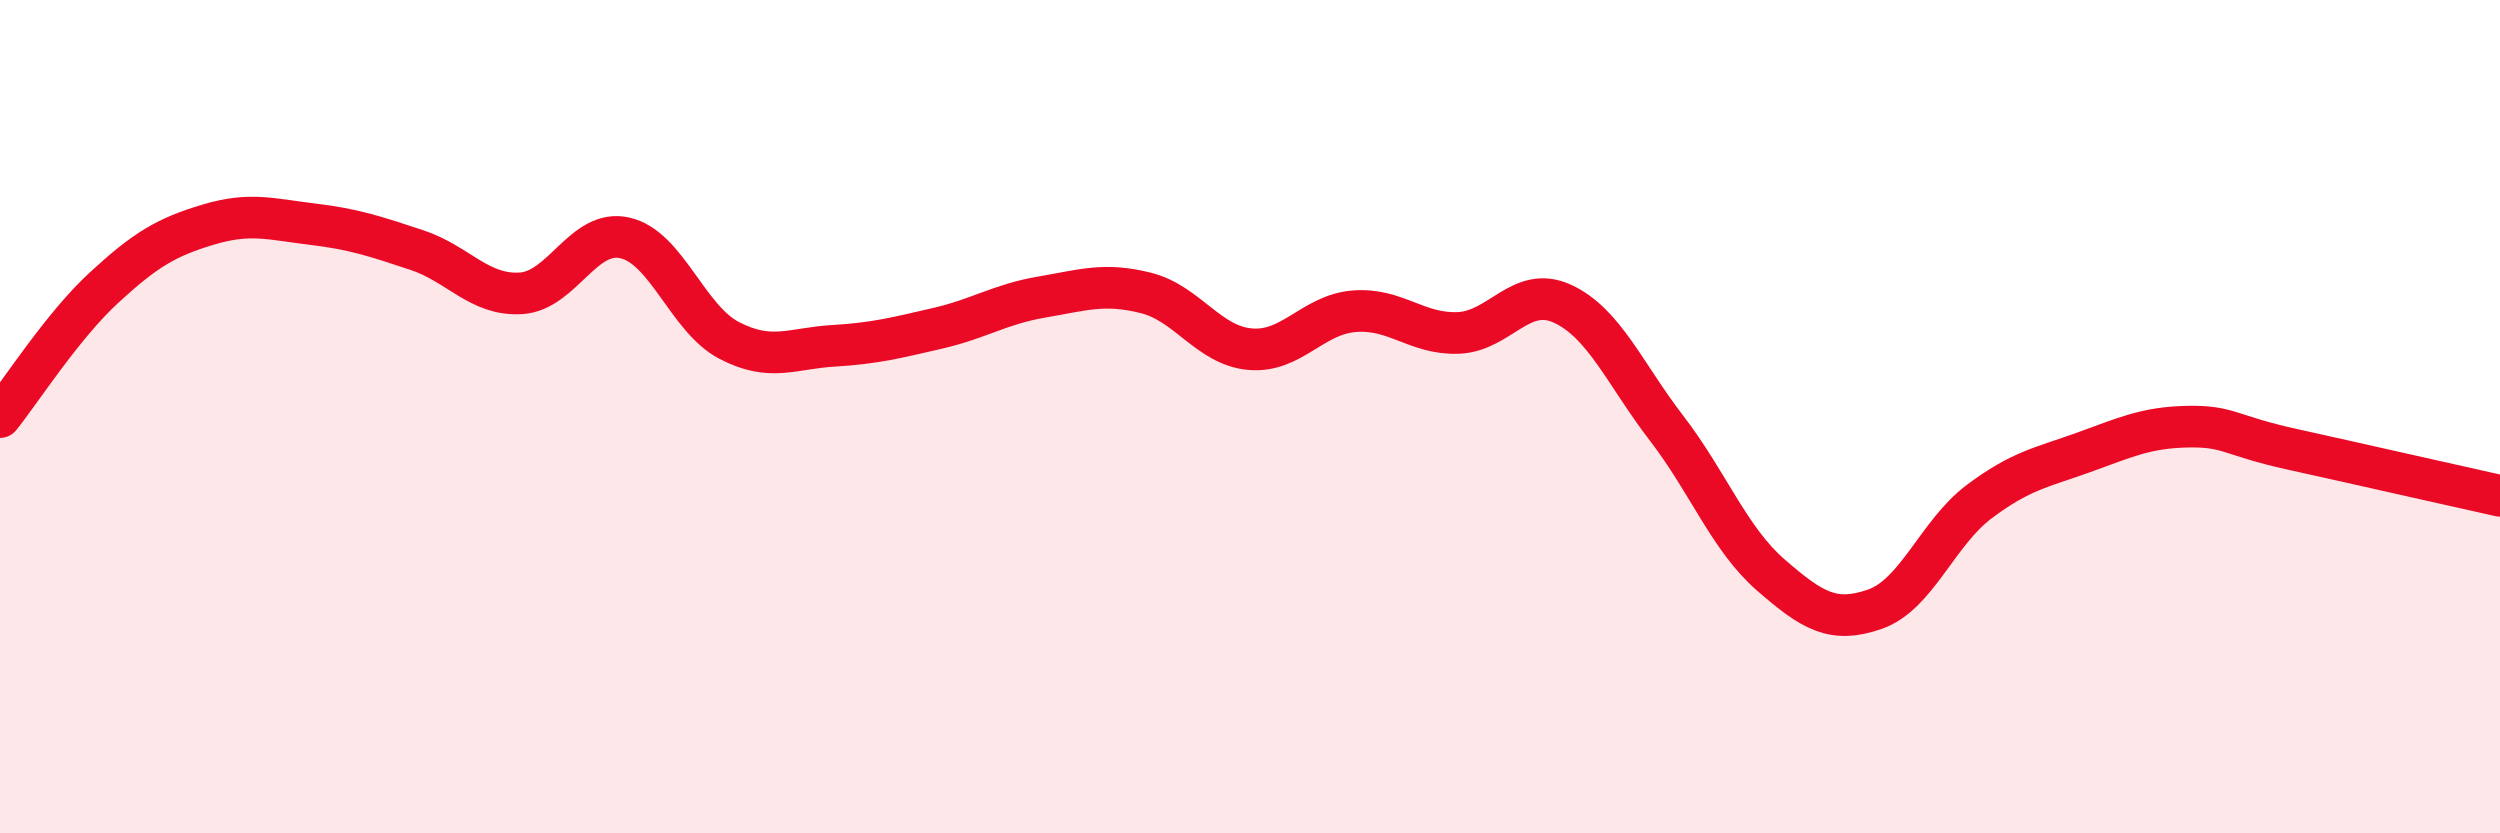 
    <svg width="60" height="20" viewBox="0 0 60 20" xmlns="http://www.w3.org/2000/svg">
      <path
        d="M 0,10.01 C 0.5,9.39 1.5,7.82 2.5,6.9 C 3.5,5.98 4,5.69 5,5.39 C 6,5.09 6.5,5.26 7.5,5.38 C 8.5,5.5 9,5.67 10,6 C 11,6.33 11.5,7.1 12.5,7.04 C 13.5,6.98 14,5.48 15,5.71 C 16,5.94 16.5,7.65 17.5,8.17 C 18.5,8.69 19,8.36 20,8.3 C 21,8.24 21.5,8.11 22.5,7.88 C 23.5,7.65 24,7.3 25,7.13 C 26,6.96 26.5,6.78 27.5,7.03 C 28.5,7.28 29,8.29 30,8.38 C 31,8.47 31.5,7.55 32.5,7.47 C 33.5,7.39 34,8.03 35,7.99 C 36,7.95 36.5,6.83 37.5,7.29 C 38.5,7.75 39,8.98 40,10.28 C 41,11.58 41.5,12.93 42.5,13.8 C 43.5,14.67 44,14.97 45,14.62 C 46,14.27 46.5,12.79 47.5,12.04 C 48.5,11.29 49,11.22 50,10.86 C 51,10.5 51.5,10.26 52.5,10.24 C 53.5,10.22 53.5,10.45 55,10.78 C 56.5,11.11 59,11.68 60,11.9L60 20L0 20Z"
        fill="#EB0A25"
        opacity="0.1"
        stroke-linecap="round"
        stroke-linejoin="round"
      />
      <path
        d="M 0,10.01 C 0.5,9.39 1.5,7.82 2.5,6.9 C 3.5,5.98 4,5.69 5,5.39 C 6,5.09 6.5,5.26 7.5,5.38 C 8.5,5.5 9,5.67 10,6 C 11,6.33 11.5,7.1 12.5,7.04 C 13.5,6.98 14,5.48 15,5.71 C 16,5.94 16.5,7.65 17.5,8.17 C 18.5,8.69 19,8.36 20,8.3 C 21,8.24 21.5,8.11 22.5,7.88 C 23.5,7.65 24,7.3 25,7.13 C 26,6.96 26.5,6.78 27.5,7.03 C 28.5,7.28 29,8.29 30,8.38 C 31,8.47 31.5,7.55 32.5,7.47 C 33.5,7.39 34,8.03 35,7.99 C 36,7.95 36.5,6.83 37.5,7.29 C 38.5,7.75 39,8.98 40,10.28 C 41,11.58 41.5,12.93 42.5,13.8 C 43.5,14.67 44,14.97 45,14.62 C 46,14.27 46.5,12.79 47.5,12.04 C 48.5,11.29 49,11.22 50,10.86 C 51,10.5 51.5,10.26 52.5,10.24 C 53.5,10.22 53.5,10.45 55,10.78 C 56.5,11.11 59,11.68 60,11.9"
        stroke="#EB0A25"
        stroke-width="1"
        fill="none"
        stroke-linecap="round"
        stroke-linejoin="round"
      />
    </svg>
  